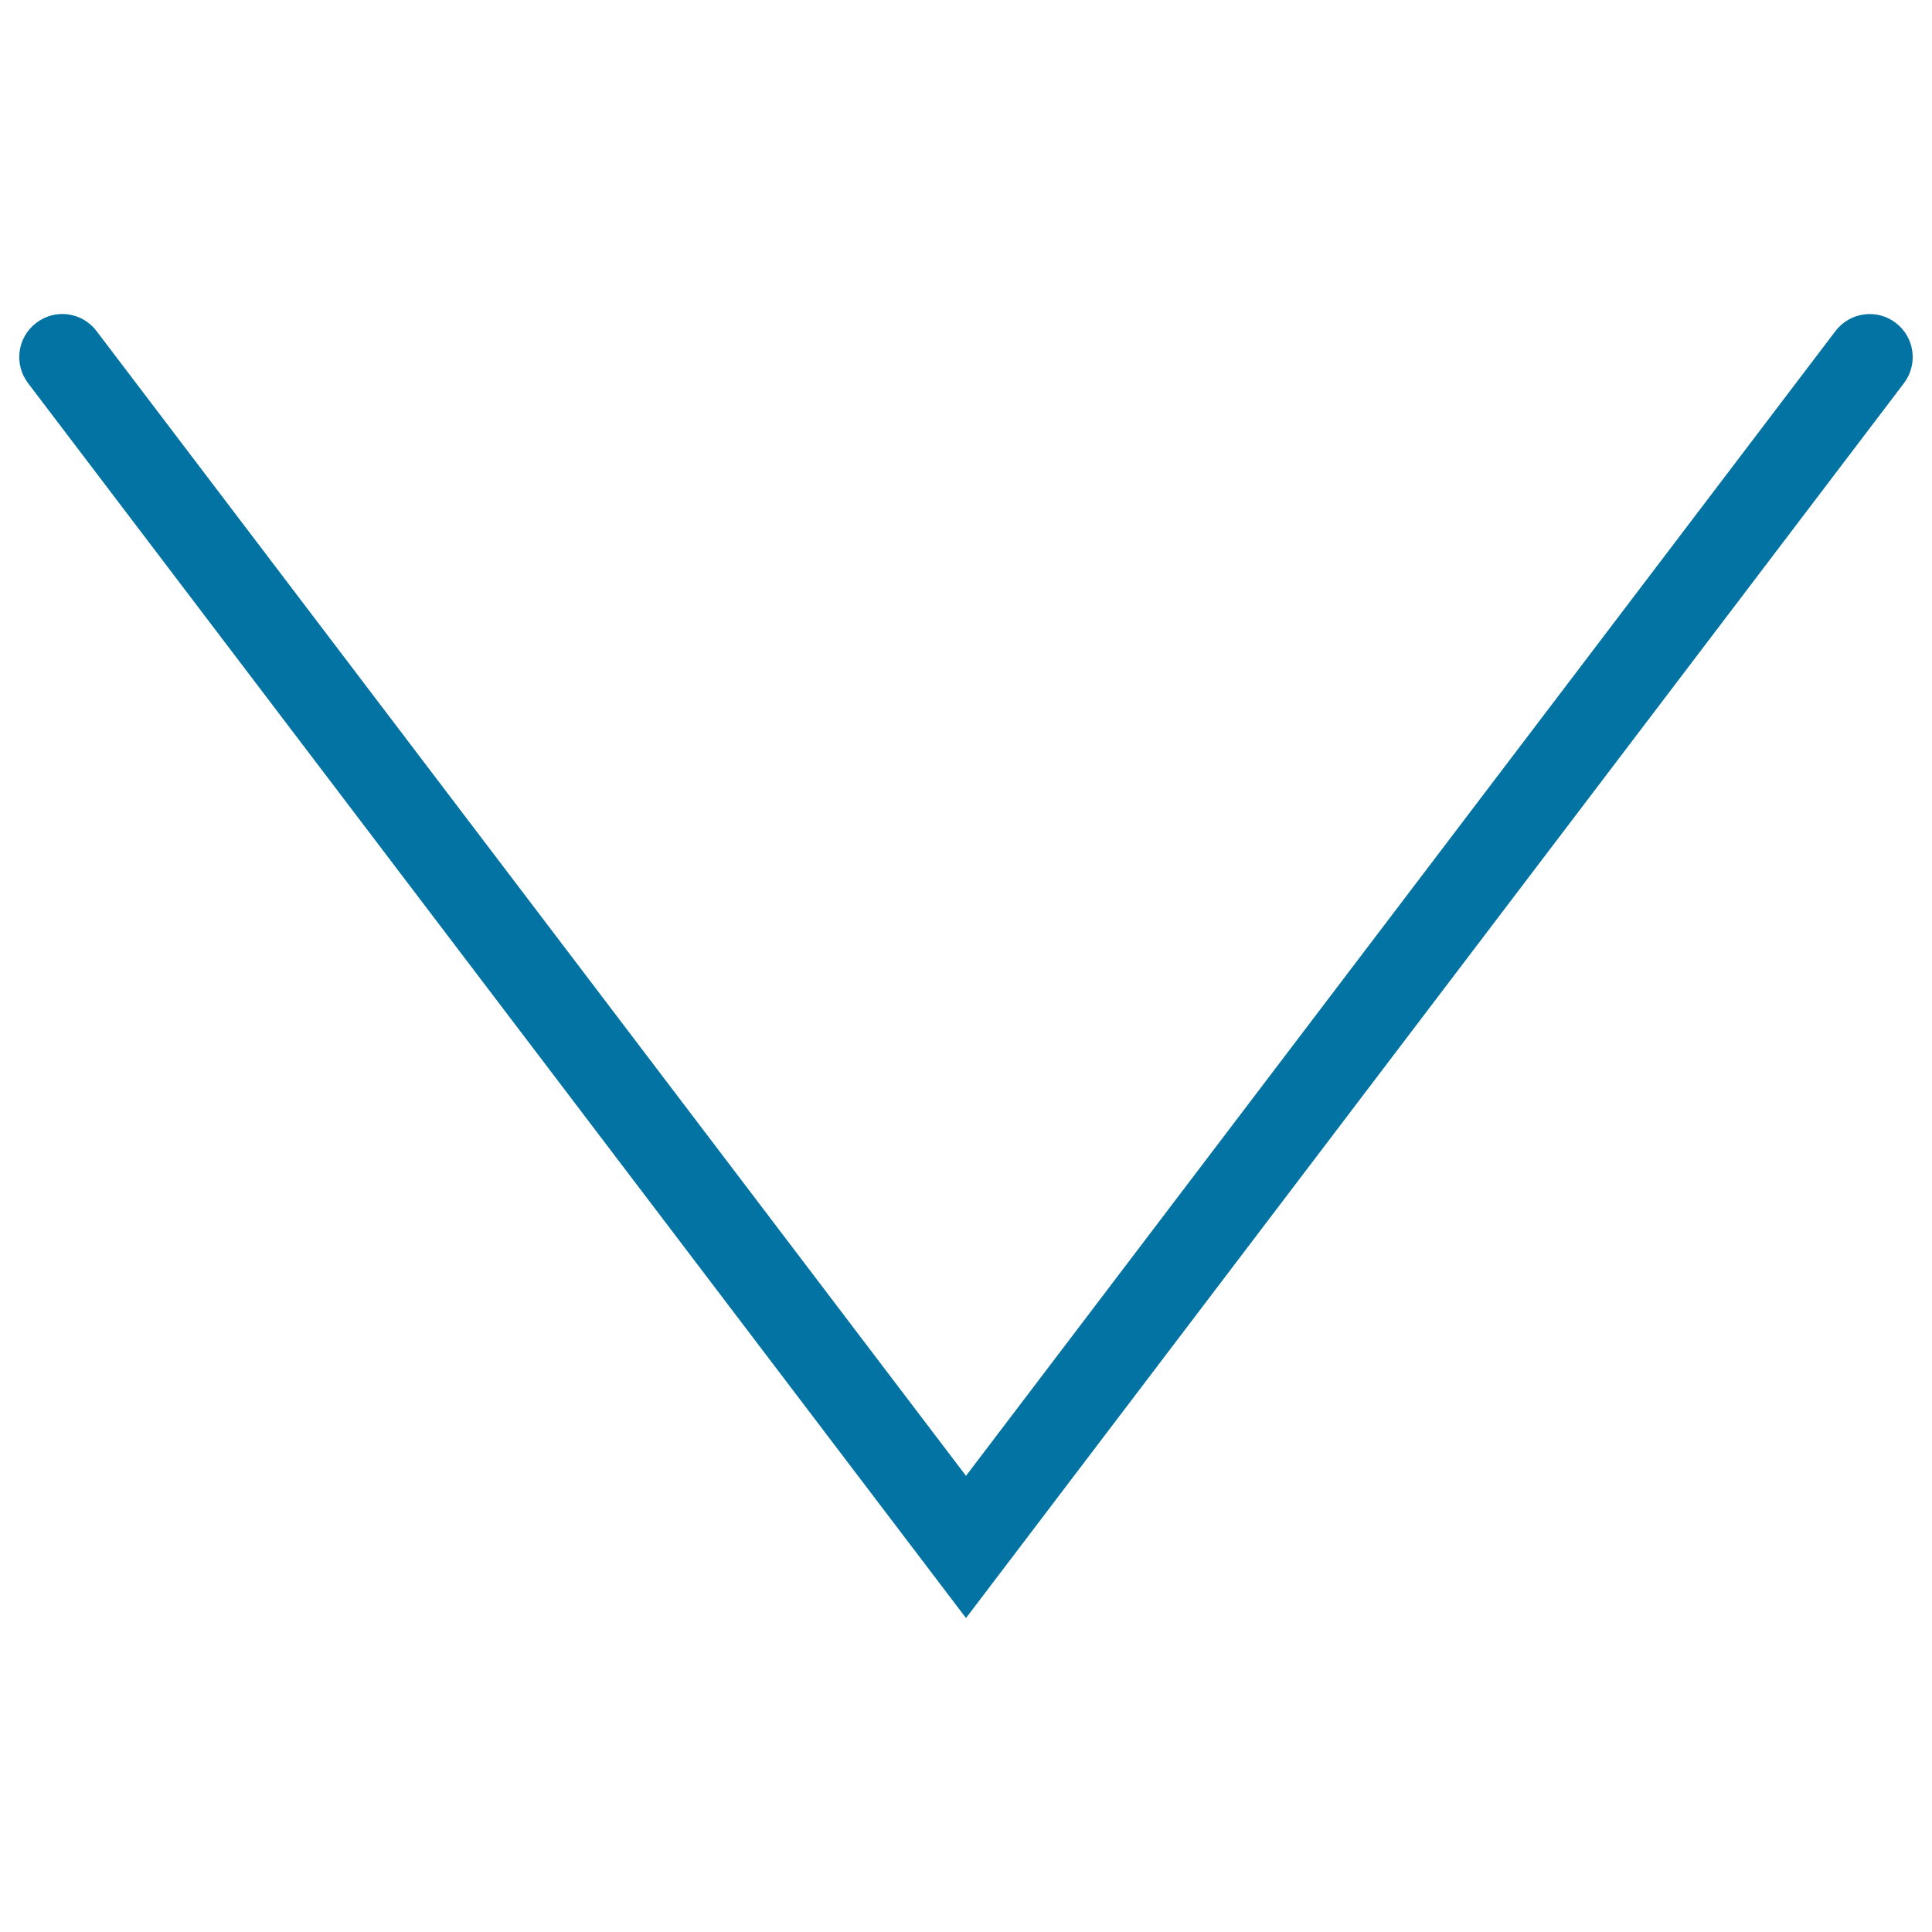 <svg xmlns="http://www.w3.org/2000/svg" viewBox="0 0 1000 1000" style="fill:#0273a2">
<title>Arrow Point Down SVG icon</title>
<g><g><path d="M500,837.5L14.5,198.3c-7.4-9.8-5.6-23.7,4.3-31.2c9.8-7.5,23.7-5.6,31.2,4.3l450,592.5l450-592.5c7.4-9.8,21.4-11.8,31.2-4.3c9.8,7.4,11.7,21.4,4.3,31.2L500,837.5z"/></g></g>
</svg>